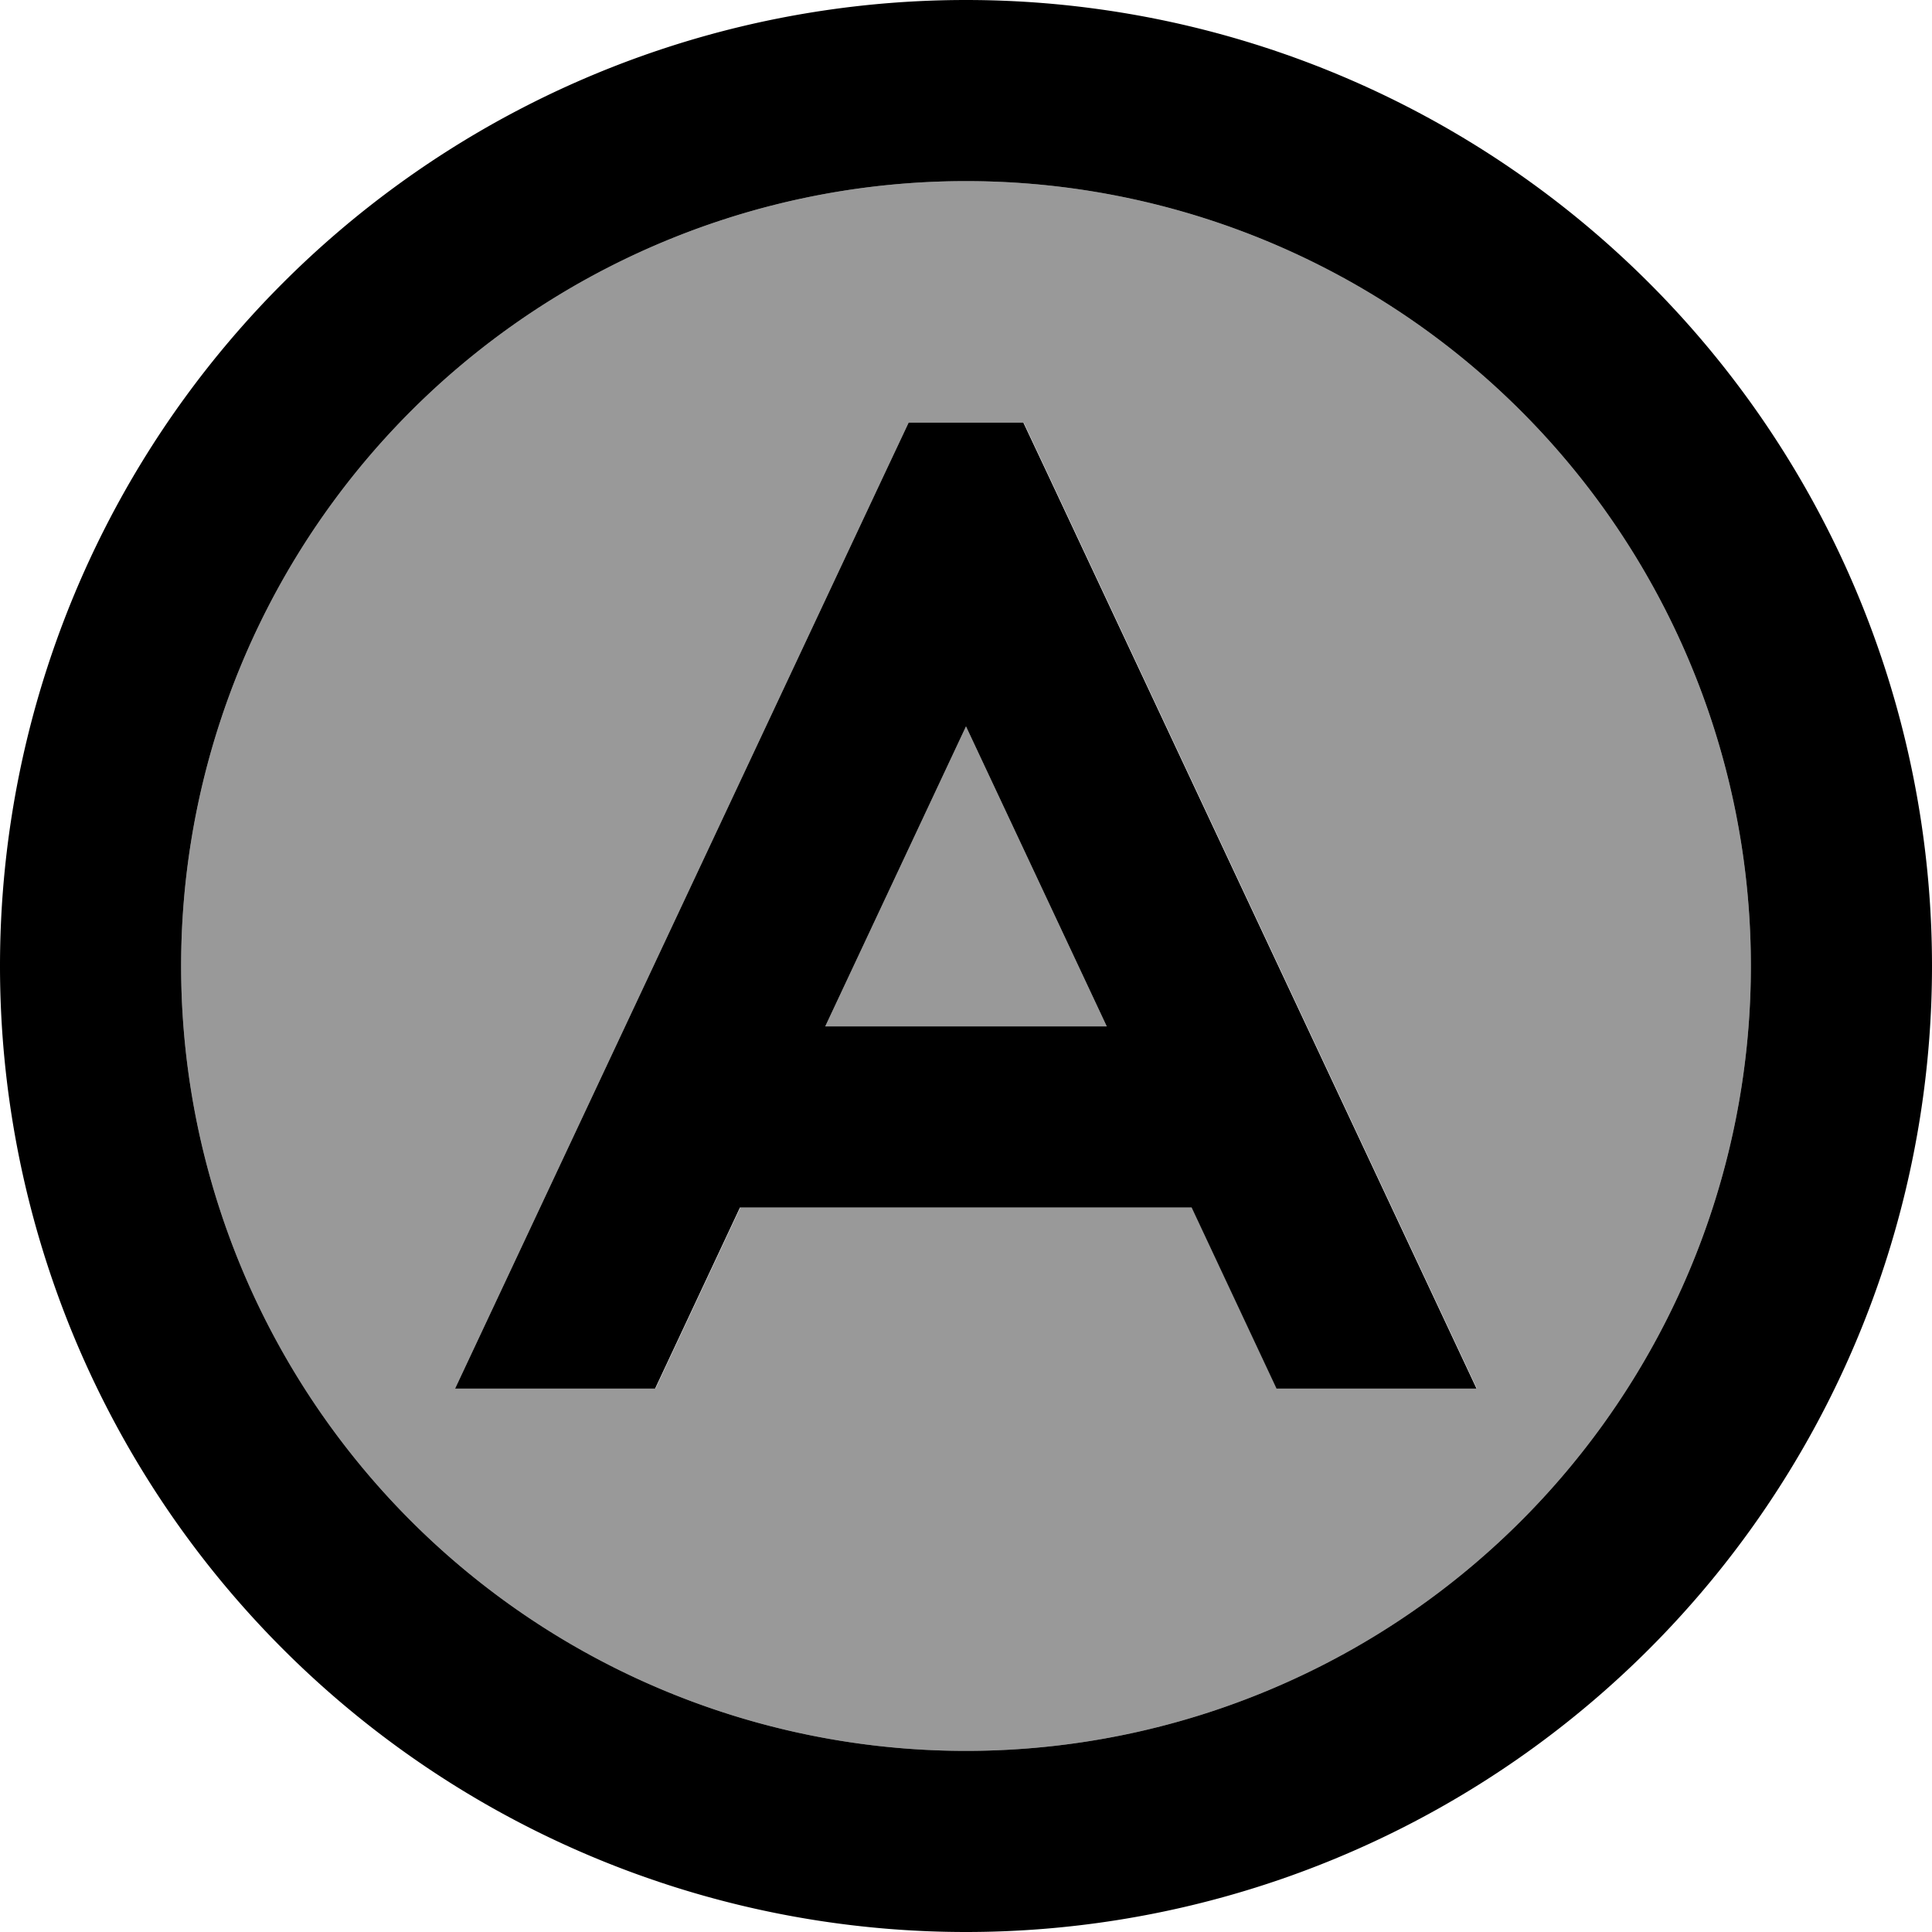 <svg xmlns="http://www.w3.org/2000/svg" viewBox="0 0 512 512"><!--! Font Awesome Pro 6.7.1 by @fontawesome - https://fontawesome.com License - https://fontawesome.com/license (Commercial License) Copyright 2024 Fonticons, Inc. --><defs><style>.fa-secondary{opacity:.4}</style></defs><path class="fa-secondary" d="M48 256a208 208 0 1 0 416 0A208 208 0 1 0 48 256zm72.6 112L234.3 125.8l6.5-13.8 30.5 0 6.5 13.8L391.4 368l-53 0-22.5-48-119.7 0-22.5 48-53 0zm98.1-96l74.6 0L256 192.5 218.7 272z"/><path class="fa-primary" d="M256 48a208 208 0 1 1 0 416 208 208 0 1 1 0-416zm0 464A256 256 0 1 0 256 0a256 256 0 1 0 0 512zM240.8 112l-6.5 13.8L120.6 368l53 0 22.5-48 119.7 0 22.5 48 53 0L277.7 125.8 271.2 112l-30.5 0zM256 192.5L293.3 272l-74.6 0L256 192.5z"/></svg>